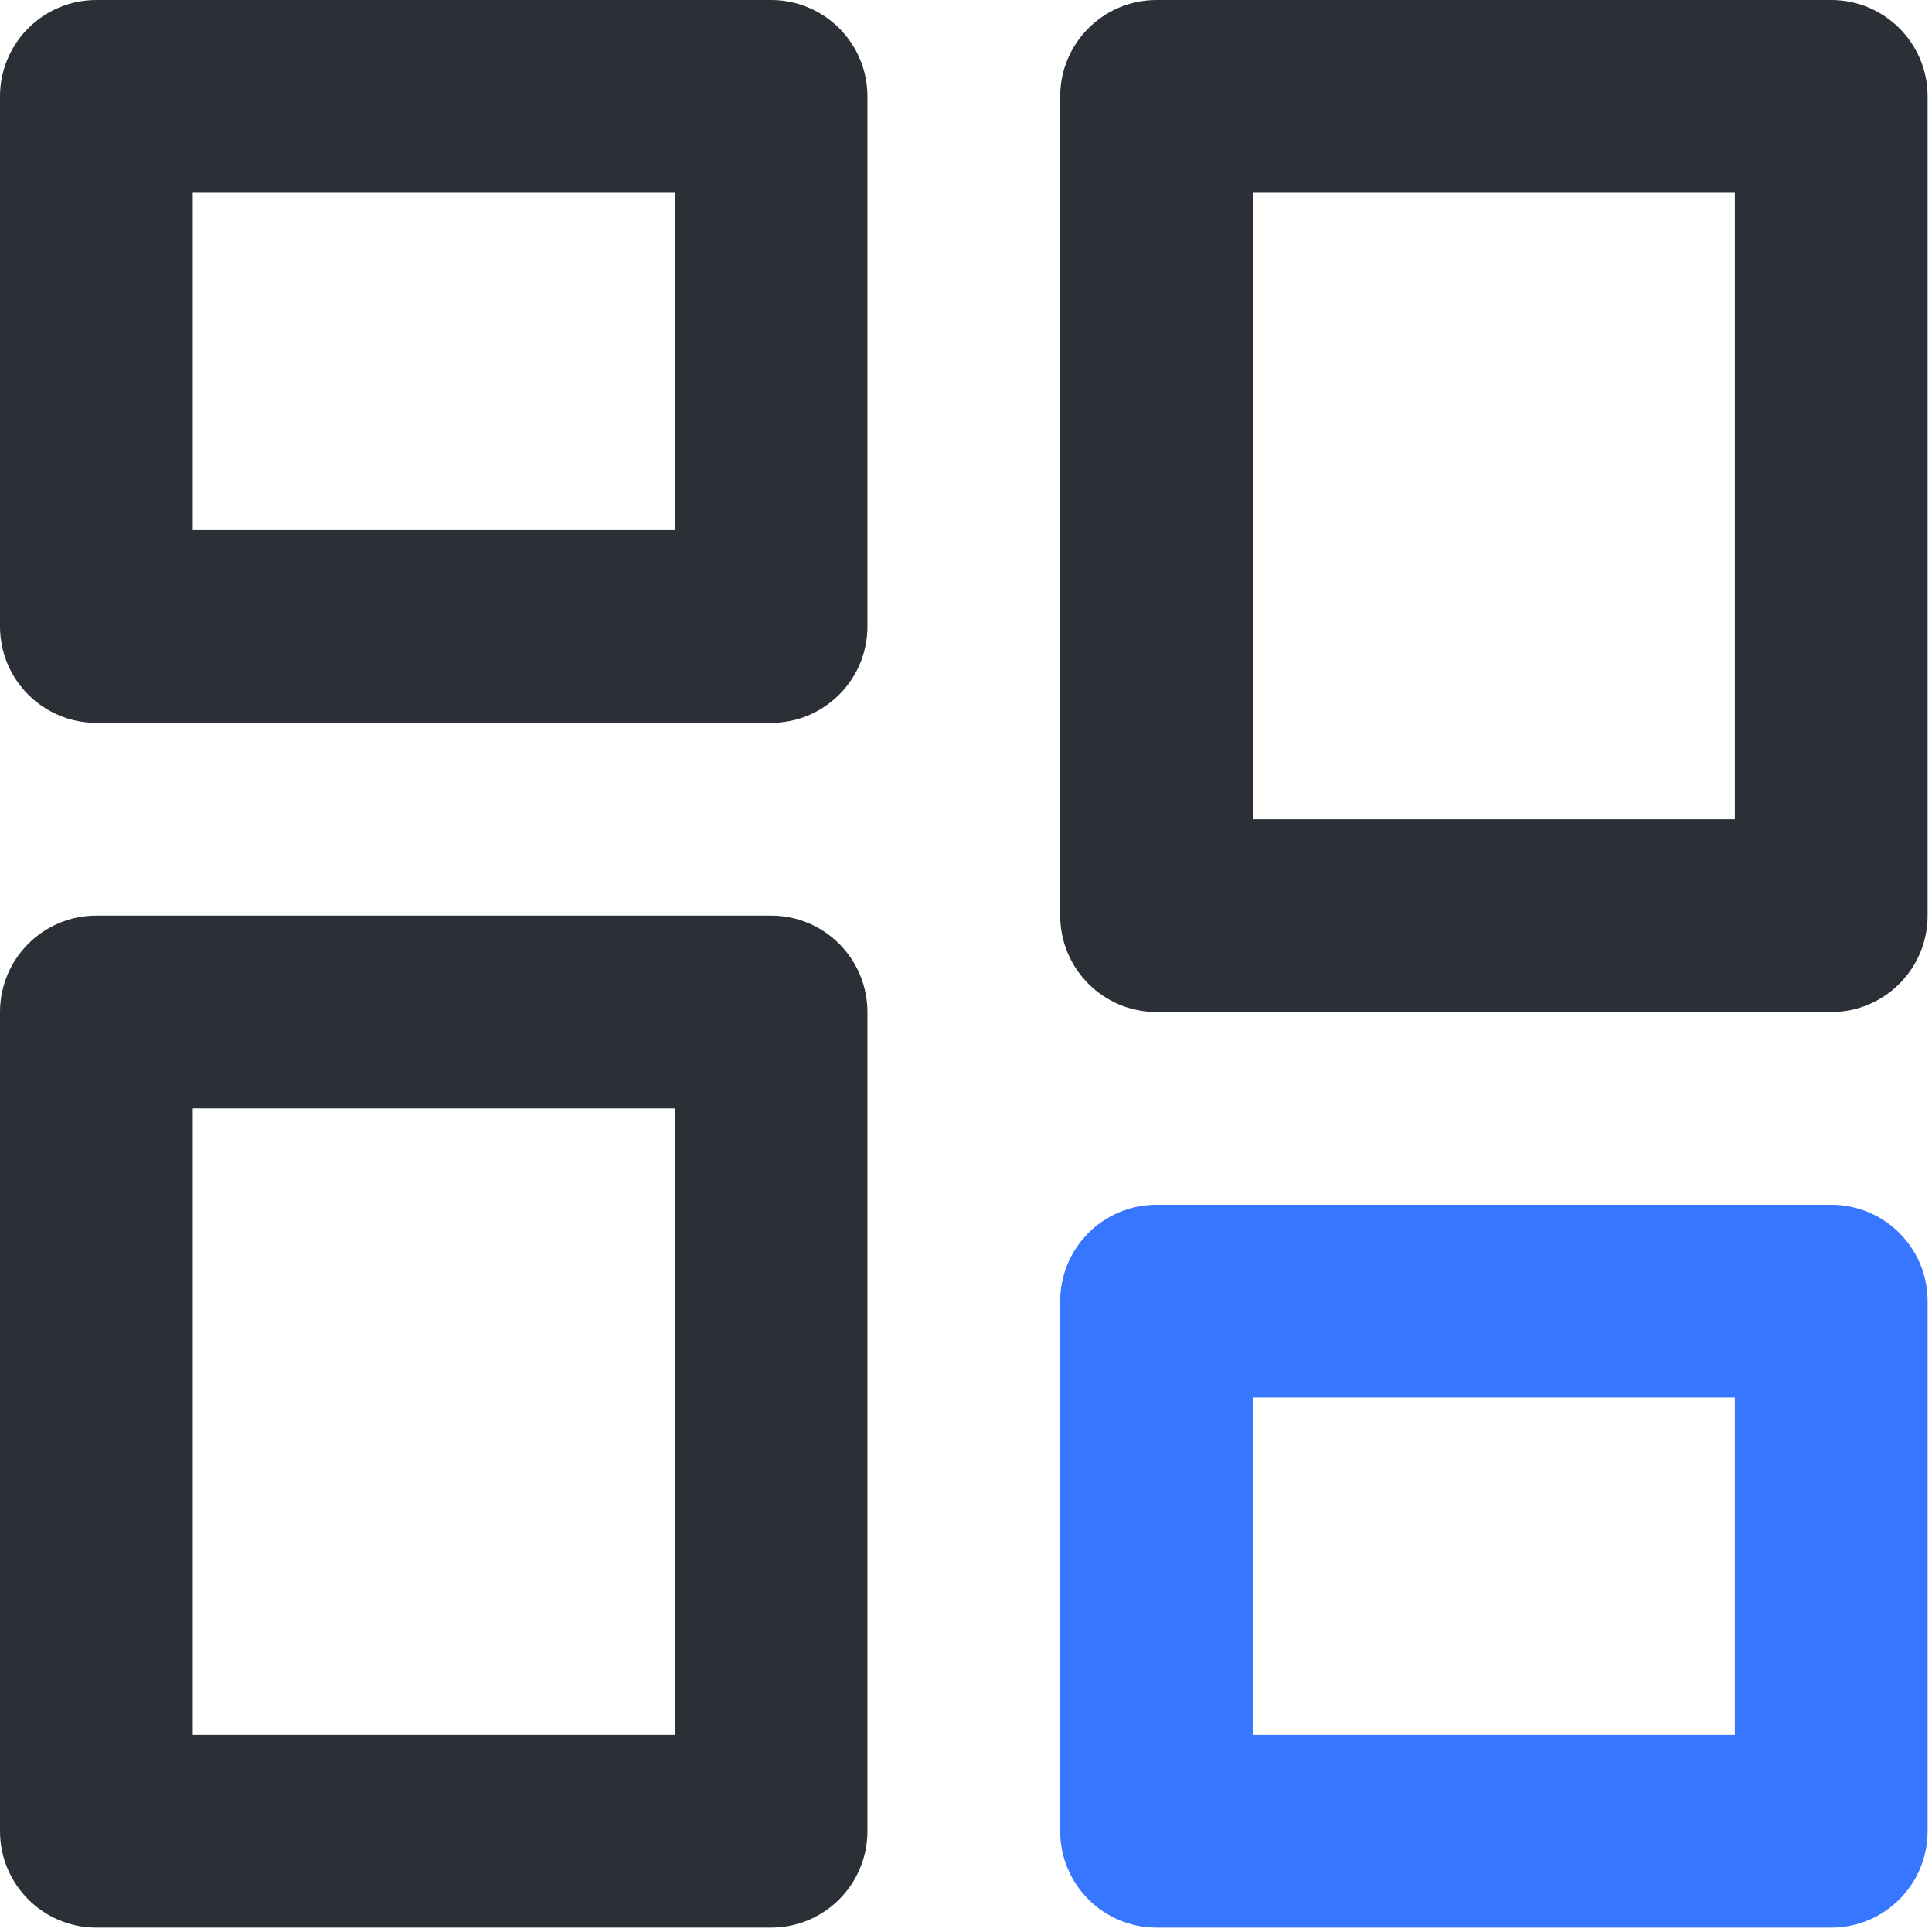 <?xml version="1.0" encoding="UTF-8"?>
<svg width="49px" height="49px" viewBox="0 0 49 49" version="1.1" xmlns="http://www.w3.org/2000/svg" xmlns:xlink="http://www.w3.org/1999/xlink">
    <title>paibans</title>
    <g id="web端" stroke="none" stroke-width="1" fill="none" fill-rule="evenodd">
        <g id="首页" transform="translate(-858, -1538)" fill-rule="nonzero">
            <g id="paibans" transform="translate(858, 1538)">
                <path d="M19.556,0 L2.444,0 C1.094,0 0,1.094 0,2.444 L0,15.889 C0,17.239 1.094,18.333 2.444,18.333 L19.556,18.333 C20.906,18.333 22,17.239 22,15.889 L22,2.444 C22,1.094 20.906,0 19.556,0 Z M17.111,4.889 L17.111,13.444 L4.889,13.444 L4.889,4.889 L17.111,4.889 Z" id="矩形" fill="#2B2F36"></path>
                <path d="M46.444,30.556 L29.333,30.556 C27.983,30.556 26.889,31.65 26.889,33 L26.889,46.444 C26.889,47.794 27.983,48.889 29.333,48.889 L46.444,48.889 C47.794,48.889 48.889,47.794 48.889,46.444 L48.889,33 C48.889,31.65 47.794,30.556 46.444,30.556 Z M44,35.444 L44,44 L31.775,44 L31.775,35.444 L44,35.444 Z" id="矩形" fill="#3776FF"></path>
                <path d="M46.444,0 L29.333,0 C27.983,0 26.889,1.094 26.889,2.444 L26.889,23.222 C26.889,24.572 27.983,25.667 29.333,25.667 L46.444,25.667 C47.794,25.667 48.889,24.572 48.889,23.222 L48.889,2.444 C48.889,1.094 47.794,0 46.444,0 Z M44,4.889 L44,20.778 L31.775,20.778 L31.775,4.889 L44,4.889 Z" id="矩形" fill="#2B2F36"></path>
                <path d="M19.556,23.222 L2.444,23.222 C1.094,23.222 0,24.317 0,25.667 L0,46.444 C0,47.794 1.094,48.889 2.444,48.889 L19.556,48.889 C20.906,48.889 22,47.794 22,46.444 L22,25.667 C22,24.317 20.906,23.222 19.556,23.222 Z M17.111,28.111 L17.111,44 L4.889,44 L4.889,28.111 L17.111,28.111 Z" id="矩形" fill="#2B2F36"></path>
            </g>
        </g>
    </g>
</svg>